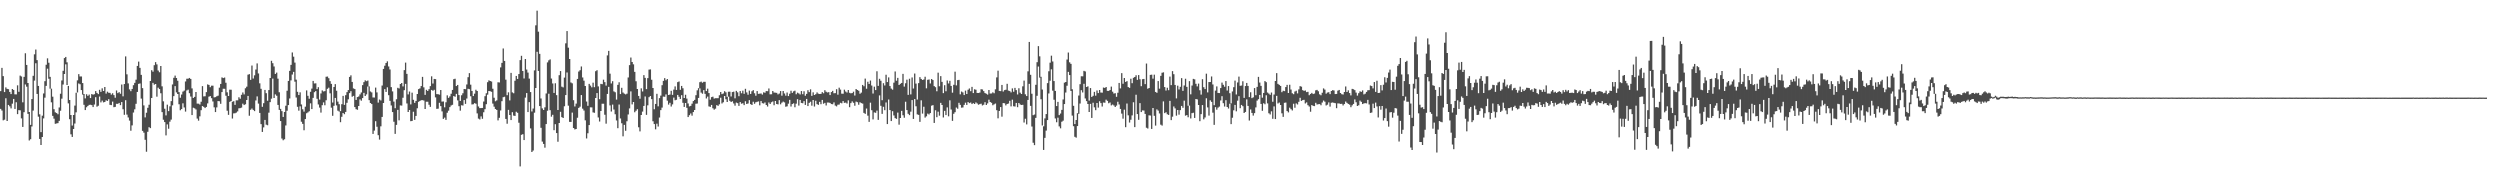 <?xml version="1.0" encoding="UTF-8"?>
<svg xmlns="http://www.w3.org/2000/svg" width="1920" height="150">
  <path d="M0 69.965h1v13.621H0zM1 52.114h1v32.755H1zM2 58.452h1v33.985H2zM3 70.728h1v21.174H3zM4 67.108h1v8.380H4zM5 68.235h1v24.682H5zM6 68.521h1v12.080H6zM7 70.625h1v11.027H7zM8 72.247h1v10.979H8zM9 68.372h1v11.267H9zM10 69.050h1v6.953H10zM11 72.434h1v11.224H11zM12 72.514h1v6.035H12zM13 65.512h1v22.128H13zM14 70.478h1v14.115H14zM15 58.076h1v26.672H15zM16 58.731h1v32.190H16zM17 78.576h1v18.885H17zM18 59.059h1v27.087H18zM19 40.888h1v23.967H19zM20 49.872h1v16.702H20zM21 63.744h1v23.691H21zM22 86.020h1v21.836H22zM23 95.914h1v11.017H23zM24 76.061h1v21.064H24zM25 58.225h1v26.710H25zM26 41.737h1v20.143H26zM27 38.068h1v10.500H27zM28 46.184h1v25.952H28zM29 65.986h1v23.594H29zM30 87.819h1v18.901H30zM31 101.494h1v9.843H31zM32 88.813h1v16.421H32zM33 71.801h1v19.123H33zM34 62.349h1v12.637H34zM35 49.691h1v16.261H35zM36 44.793h1v7.958H36zM37 48.157h1v12.297H37zM38 59.038h1v9.080H38zM39 68.102h1v10.473H39zM40 74.243h1v14.720H40zM41 83.877h1v7.272H41zM42 86.282h1v8.812H42zM43 86.844h1v7.974H43zM44 87.779h1v6.802H44zM45 82.513h1v10.299H45zM46 71.990h1v13.053H46zM47 61.790h1v13.994H47zM48 54.374h1v10.546H48zM49 44.590h1v12.221H49zM50 43.713h1v5.677H50zM51 47.855h1v17.440H51zM52 66.003h1v13.412H52zM53 76.800h1v14.766H53zM54 88.344h1v14.805H54zM55 96.407h1v8.756H55zM56 88.320h1v10.747H56zM57 81.091h1v13.764H57zM58 71.199h1v15.089H58zM59 61.717h1v9.274H59zM60 56.926h1v7.166H60zM61 58.703h1v6.016H61zM62 58.746h1v10.438H62zM63 63.772h1v8.883H63zM64 72.175h1v8.329H64zM65 75.584h1v8.922H65zM66 72.404h1v9.994H66zM67 73.635h1v7.712H67zM68 72.678h1v7.853H68zM69 75.299h1v5.122H69zM70 72.268h1v8.466H70zM71 72.727h1v9.494H71zM72 72.347h1v7.908H72zM73 69.950h1v4.678H73zM74 71.379h1v10.566H74zM75 72.276h1v8.930H75zM76 68.952h1v5.172H76zM77 70.555h1v8.072H77zM78 67.833h1v9.409H78zM79 69.902h1v8.746H79zM80 66.817h1v11.501H80zM81 71.888h1v5.186H81zM82 70.391h1v7.126H82zM83 71.238h1v4.939H83zM84 71.325h1v9.238H84zM85 72.667h1v8.093H85zM86 71.635h1v6.387H86zM87 73.038h1v9.281H87zM88 75.040h1v7.037H88zM89 69.476h1v10.259H89zM90 71.530h1v8.242H90zM91 70.756h1v8.313H91zM92 71.971h1v8.767H92zM93 64.944h1v13.449H93zM94 73.987h1v9.934H94zM95 64.560h1v23.615H95zM96 43.294h1v33.639H96zM97 57.101h1v30.937H97zM98 64.054h1v26.150H98zM99 68.679h1v23.953H99zM100 70.054h1v30.331H100zM101 68.305h1v27.980H101zM102 65.457h1v20.985H102zM103 63.647h1v20.311H103zM104 61.165h1v18.577H104zM105 50.641h1v19.963H105zM106 47.323h1v17.071H106zM107 52.107h1v11.975H107zM108 57.506h1v18.241H108zM109 67.669h1v32.846H109zM110 80.958h1v20.908H110zM111 90.146h1v17.237H111zM112 86.565h1v29.942H112zM113 82.807h1v18.427H113zM114 80.454h1v17.225H114zM115 62.194h1v36.199H115zM116 53.923h1v21.347H116zM117 55.057h1v8.601H117zM118 50.093h1v14.937H118zM119 47.700h1v16.812H119zM120 49.476h1v24.750H120zM121 54.185h1v13.162H121zM122 55.475h1v12.946H122zM123 50.702h1v20.918H123zM124 66.326h1v19.788H124zM125 77.826h1v14.148H125zM126 83.530h1v10.237H126zM127 88.617h1v15.361H127zM128 80.403h1v15.145H128zM129 85.330h1v13.527H129zM130 81.656h1v11.761H130zM131 77.665h1v14.212H131zM132 64.880h1v15.995H132zM133 59.774h1v14.031H133zM134 58.063h1v8.102H134zM135 59.887h1v11.065H135zM136 61.988h1v10.214H136zM137 70.739h1v9.331H137zM138 75.035h1v9.657H138zM139 72.620h1v11.127H139zM140 70.333h1v9.035H140zM141 69.597h1v12.912H141zM142 62.569h1v23.156H142zM143 60.446h1v9.043H143zM144 60.401h1v8.479H144zM145 59.837h1v11.764H145zM146 60.636h1v13.497H146zM147 67.890h1v20.495H147zM148 75.198h1v7.534H148zM149 74.406h1v8.771H149zM150 70.646h1v13.401H150zM151 79.563h1v11.516H151zM152 79.616h1v13.055H152zM153 80.295h1v9.034H153zM154 78.113h1v6.526H154zM155 66.148h1v15.332H155zM156 74.055h1v8.033H156zM157 73.950h1v9.032H157zM158 70.755h1v11.391H158zM159 64.836h1v14.570H159zM160 65.216h1v9.008H160zM161 66.955h1v6.831H161zM162 65.768h1v9.659H162zM163 65.818h1v12.116H163zM164 74.812h1v7.601H164zM165 74.613h1v11.448H165zM166 73.914h1v8.561H166zM167 73.448h1v4.182H167zM168 67.336h1v10.439H168zM169 64.484h1v15.253H169zM170 59.422h1v11.283H170zM171 59.938h1v8.202H171zM172 59.519h1v8.671H172zM173 63.553h1v9.968H173zM174 70.898h1v14.140H174zM175 73.708h1v14.526H175zM176 68.847h1v9.401H176zM177 68.915h1v8.678H177zM178 78.155h1v12.904H178zM179 77.741h1v9.365H179zM180 80.538h1v6.434H180zM181 77.050h1v9.443H181zM182 77.049h1v8.490H182zM183 74.696h1v8.504H183zM184 75.814h1v7.222H184zM185 72.820h1v9.793H185zM186 71.006h1v8.600H186zM187 72.521h1v8.185H187zM188 67.774h1v12.305H188zM189 66.542h1v10.274H189zM190 57.362h1v16.320H190zM191 56.945h1v31.917H191zM192 61.322h1v23.004H192zM193 50.341h1v33.026H193zM194 60.306h1v24.134H194zM195 57.878h1v27.490H195zM196 53.396h1v23.761H196zM197 48.679h1v25.373H197zM198 56.444h1v23.101H198zM199 64.022h1v22.731H199zM200 68.201h1v27.146H200zM201 82.016h1v19.308H201zM202 79.233h1v18.586H202zM203 69.052h1v23.041H203zM204 71.593h1v24.160H204zM205 77.384h1v18.825H205zM206 69.184h1v17.343H206zM207 59.908h1v18.513H207zM208 46.687h1v29.088H208zM209 48.561h1v11.785H209zM210 51.034h1v24.248H210zM211 56.778h1v15.742H211zM212 55.781h1v17.723H212zM213 60.427h1v20.158H213zM214 70.841h1v13.515H214zM215 83.632h1v9.364H215zM216 85.367h1v21.029H216zM217 89.795h1v17.925H217zM218 86.012h1v20.944H218zM219 81.229h1v15.150H219zM220 69.662h1v15.372H220zM221 62.137h1v18.565H221zM222 54.446h1v21.197H222zM223 49.823h1v11.944H223zM224 40.286h1v16.972H224zM225 43.530h1v11.643H225zM226 48.103h1v14.595H226zM227 61.197h1v13.711H227zM228 70.493h1v11.543H228zM229 73.013h1v11.966H229zM230 70.930h1v10.744H230zM231 80.225h1v13.276H231zM232 83.918h1v11.233H232zM233 85.731h1v14.305H233zM234 81.905h1v9.527H234zM235 69.410h1v17.578H235zM236 73.558h1v12.751H236zM237 75.829h1v9.599H237zM238 70.480h1v8.905H238zM239 68.070h1v15.695H239zM240 62.144h1v13.006H240zM241 64.104h1v6.694H241zM242 63.993h1v5.961H242zM243 68.465h1v7.431H243zM244 66.990h1v13.262H244zM245 76.474h1v6.150H245zM246 71.763h1v14.738H246zM247 69.437h1v11.361H247zM248 70.228h1v8.394H248zM249 70.001h1v10.839H249zM250 58.944h1v18.075H250zM251 58.774h1v9.416H251zM252 60.082h1v7.266H252zM253 62.333h1v9.353H253zM254 64.408h1v18.284H254zM255 78.753h1v10.203H255zM256 66.824h1v14.437H256zM257 64.591h1v10.607H257zM258 69.690h1v11.246H258zM259 78.040h1v6.975H259zM260 80.036h1v5.614H260zM261 85.344h1v8.484H261zM262 80.016h1v9.704H262zM263 73.624h1v13.157H263zM264 80.545h1v7.147H264zM265 73.123h1v12.821H265zM266 70.756h1v8.174H266zM267 69.156h1v7.156H267zM268 59.068h1v12.443H268zM269 57.860h1v12.190H269zM270 62.944h1v11.336H270zM271 67.875h1v5.758H271zM272 68.389h1v13.833H272zM273 76.769h1v7.107H273zM274 74.527h1v9.805H274zM275 74.095h1v7.334H275zM276 72.488h1v3.853H276zM277 71.036h1v6.295H277zM278 65.388h1v9.950H278zM279 63.074h1v8.239H279zM280 61.695h1v12.030H280zM281 62.363h1v10.126H281zM282 61.827h1v4.606H282zM283 66.364h1v10.529H283zM284 70.259h1v8.847H284zM285 70.950h1v8.954H285zM286 74.851h1v27.995H286zM287 74.903h1v25.408H287zM288 67.292h1v25.811H288zM289 70.985h1v26.369H289zM290 78.775h1v25.049H290zM291 76.462h1v30.746H291zM292 77.144h1v19.894H292zM293 65.692h1v24.110H293zM294 52.954h1v26.152H294zM295 50.509h1v17.957H295zM296 48.383h1v22.228H296zM297 47.112h1v19.982H297zM298 51.053h1v22.041H298zM299 53.341h1v24.119H299zM300 66.894h1v14.087H300zM301 70.181h1v15.871H301zM302 78.027h1v15.459H302zM303 83.112h1v19.687H303zM304 76.257h1v19.661H304zM305 67.410h1v16.957H305zM306 67.963h1v24.477H306zM307 64.517h1v16.414H307zM308 63.764h1v17.338H308zM309 66.353h1v8.714H309zM310 53.883h1v15.389H310zM311 48.094h1v16.321H311zM312 56.707h1v22.768H312zM313 72.485h1v13.520H313zM314 70.278h1v14.213H314zM315 80.195h1v12.908H315zM316 71.162h1v21.696H316zM317 76.672h1v9.141H317zM318 79.026h1v13.030H318zM319 77.513h1v11.499H319zM320 72.213h1v10.922H320zM321 68.434h1v9.729H321zM322 67.886h1v9.607H322zM323 66.112h1v10.857H323zM324 59.024h1v17.856H324zM325 67.082h1v10.140H325zM326 72.879h1v10.834H326zM327 68.980h1v9.164H327zM328 69.902h1v8.239H328zM329 68.508h1v11.943H329zM330 66.164h1v15.924H330zM331 58.648h1v10.410H331zM332 64.138h1v5.610H332zM333 60.634h1v8.318H333zM334 60.792h1v14.018H334zM335 72.303h1v11.314H335zM336 72.322h1v11.151H336zM337 72.693h1v6.279H337zM338 69.112h1v12.422H338zM339 78.014h1v7.538H339zM340 77.931h1v13.352H340zM341 82.427h1v7.877H341zM342 78.564h1v13.511H342zM343 73.225h1v13.341H343zM344 75.139h1v9.856H344zM345 74.009h1v8.285H345zM346 71.990h1v8.982H346zM347 69.076h1v11.434H347zM348 60.803h1v12.971H348zM349 60.450h1v13.864H349zM350 66.112h1v5.966H350zM351 65.229h1v11.867H351zM352 73.000h1v8.562H352zM353 77.510h1v7.472H353zM354 73.144h1v7.683H354zM355 71.649h1v9.424H355zM356 68.341h1v8.508H356zM357 68.501h1v11.285H357zM358 64.880h1v10.803H358zM359 59.268h1v8.955H359zM360 56.149h1v12.370H360zM361 65.040h1v8.876H361zM362 69.862h1v10.373H362zM363 73.780h1v6.284H363zM364 71.943h1v7.249H364zM365 68.911h1v10.768H365zM366 69.909h1v17.202H366zM367 81.749h1v9.358H367zM368 83.061h1v8.671H368zM369 83.004h1v6.370H369zM370 82.887h1v8.368H370zM371 77.976h1v8.230H371zM372 73.872h1v10.004H372zM373 71.610h1v8.403H373zM374 63.117h1v9.586H374zM375 61.674h1v8.234H375zM376 62.217h1v7.872H376zM377 62.625h1v7.869H377zM378 68.126h1v11.448H378zM379 75.078h1v6.847H379zM380 77.796h1v5.910H380zM381 77.110h1v7.321H381zM382 63.194h1v29.290H382zM383 63.308h1v27.152H383zM384 51.758h1v33.071H384zM385 48.299h1v29.423H385zM386 37.216h1v37.416H386zM387 46.793h1v27.492H387zM388 61.193h1v30.124H388zM389 73.116h1v21.894H389zM390 70.896h1v13.483H390zM391 77.113h1v11.219H391zM392 55.954h1v36.280H392zM393 70.981h1v15.178H393zM394 71.636h1v17.130H394zM395 61.992h1v27.053H395zM396 58.330h1v27.495H396zM397 60.646h1v25.974H397zM398 56.865h1v37.397H398zM399 46.186h1v81.594H399zM400 42.857h1v60.685H400zM401 54.549h1v48.511H401zM402 60.252h1v47.334H402zM403 45.317h1v29.634H403zM404 53.400h1v18.062H404zM405 55.767h1v30.298H405zM406 60.384h1v18.063H406zM407 70.695h1v27.909H407zM408 85.623h1v31.108H408zM409 83.343h1v32.250H409zM410 54.053h1v32.499H410zM411 19.468h1v48.126H411zM412 8.168h1v31.630H412zM413 24.334h1v30.132H413zM414 41.386h1v40.063H414zM415 75.597h1v22.568H415zM416 83.252h1v25.501H416zM417 84.504h1v26.032H417zM418 82.453h1v30.952H418zM419 71.797h1v23.469H419zM420 47.939h1v37.080H420zM421 46.325h1v25.652H421zM422 45.643h1v38.995H422zM423 60.338h1v29.257H423zM424 64.126h1v24.044H424zM425 71.382h1v28.609H425zM426 63.924h1v31.483H426zM427 73.062h1v29.131H427zM428 84.489h1v24.388H428zM429 57.748h1v36.698H429zM430 54.581h1v31.260H430zM431 66.572h1v23.372H431zM432 67.127h1v23.484H432zM433 59.574h1v22.018H433zM434 33.302h1v39.733H434zM435 23.848h1v31.781H435zM436 36.619h1v44.513H436zM437 45.312h1v48.257H437zM438 63.347h1v30.317H438zM439 64.005h1v22.474H439zM440 76.963h1v21.363H440zM441 81.747h1v17.699H441zM442 79.554h1v19.539H442zM443 60.611h1v29.830H443zM444 54.922h1v27.964H444zM445 53.926h1v28.002H445zM446 51.025h1v22.010H446zM447 59.516h1v23.915H447zM448 61.939h1v22.940H448zM449 66.030h1v26.393H449zM450 78.004h1v28.354H450zM451 81.238h1v21.128H451zM452 64.390h1v31.658H452zM453 65.736h1v16.695H453zM454 67.056h1v15.426H454zM455 63.491h1v22.836H455zM456 66.974h1v19.664H456zM457 54.692h1v20.592H457zM458 53.892h1v17.576H458zM459 66.341h1v23.863H459zM460 76.185h1v17.132H460zM461 64.410h1v20.816H461zM462 64.640h1v15.044H462zM463 61.198h1v18.481H463zM464 63.079h1v25.050H464zM465 65.761h1v29.194H465zM466 42.565h1v29.559H466zM467 39.083h1v27.648H467zM468 56.593h1v24.350H468zM469 64.121h1v21.523H469zM470 62.371h1v17.949H470zM471 70.199h1v13.946H471zM472 70.876h1v16.880H472zM473 76.514h1v16.027H473zM474 65.174h1v33.260H474zM475 63.194h1v17.106H475zM476 72.258h1v18.734H476zM477 67.426h1v27.266H477zM478 71.075h1v33.649H478zM479 71.914h1v23.974H479zM480 72.480h1v27.998H480zM481 71.943h1v21.210H481zM482 59.484h1v28.400H482zM483 50.024h1v33.224H483zM484 44.163h1v26.021H484zM485 47.595h1v32.573H485zM486 49.387h1v28.957H486zM487 55.205h1v31.032H487zM488 62.395h1v22.670H488zM489 68.370h1v15.476H489zM490 73.679h1v24.064H490zM491 75.845h1v25.087H491zM492 67.857h1v20.476H492zM493 70.259h1v15.429H493zM494 57.727h1v23.635H494zM495 59.822h1v14.266H495zM496 68.458h1v19.775H496zM497 59.991h1v20.897H497zM498 53.433h1v21.197H498zM499 53.302h1v20.452H499zM500 61.219h1v14.899H500zM501 67.596h1v25.518H501zM502 83.905h1v11.372H502zM503 79.799h1v19.526H503zM504 72.027h1v22.951H504zM505 81.662h1v15.532H505zM506 75.354h1v14.901H506zM507 73.436h1v11.170H507zM508 65.436h1v17.177H508zM509 62.120h1v12.065H509zM510 59.990h1v14.331H510zM511 61.648h1v10.830H511zM512 60.693h1v16.605H512zM513 72.955h1v7.356H513zM514 72.603h1v6.361H514zM515 69.749h1v12.092H515zM516 72.846h1v7.334H516zM517 68.795h1v6.183H517zM518 66.376h1v10.639H518zM519 69.066h1v7.596H519zM520 63.067h1v9.830H520zM521 62.565h1v11.795H521zM522 68.942h1v7.042H522zM523 65.984h1v7.129H523zM524 67.813h1v11.144H524zM525 75.247h1v6.878H525zM526 72.743h1v6.349H526zM527 75.706h1v7.069H527zM528 79.448h1v10.482H528zM529 81.710h1v6.760H529zM530 81.326h1v5.822H530zM531 79.622h1v9.232H531zM532 77.621h1v8.421H532zM533 76.693h1v7.803H533zM534 73.099h1v6.563H534zM535 69.363h1v10.159H535zM536 67.751h1v7.440H536zM537 63.139h1v4.740H537zM538 62.645h1v8.480H538zM539 63.530h1v8.463H539zM540 62.798h1v6.406H540zM541 62.827h1v9.261H541zM542 69.920h1v5.683H542zM543 68.098h1v6.072H543zM544 71.457h1v10.250H544zM545 76.527h1v5.548H545zM546 74.607h1v5.990H546zM547 74.235h1v8.914H547zM548 75.706h1v8.529H548zM549 75.430h1v8.042H549zM550 75.409h1v5.320H550zM551 75.414h1v5.901H551zM552 73.150h1v6.992H552zM553 70.663h1v4.408H553zM554 72.311h1v7.148H554zM555 71.804h1v6.726H555zM556 70.030h1v3.684H556zM557 70.930h1v5.288H557zM558 74.367h1v3.979H558zM559 70.455h1v3.783H559zM560 70.422h1v6.991H560zM561 74.067h1v4.267H561zM562 70.703h1v7.083H562zM563 70.424h1v9.060H563zM564 75.526h1v5.605H564zM565 69.810h1v8.984H565zM566 70.924h1v8.308H566zM567 73.902h1v7.419H567zM568 69.935h1v8.441H568zM569 71.617h1v8.046H569zM570 69.646h1v9.666H570zM571 72.035h1v8.691H571zM572 68.202h1v9.547H572zM573 70.960h1v8.901H573zM574 72.735h1v6.705H574zM575 69.603h1v7.323H575zM576 72.122h1v7.844H576zM577 70.074h1v10.586H577zM578 69.209h1v8.904H578zM579 71.651h1v8.088H579zM580 73.515h1v5.004H580zM581 69.936h1v8.225H581zM582 72.106h1v5.787H582zM583 71.948h1v8.934H583zM584 71.768h1v5.866H584zM585 72.664h1v6.600H585zM586 70.924h1v8.565H586zM587 71.211h1v7.476H587zM588 69.959h1v10.664H588zM589 70.026h1v11.772H589zM590 67.935h1v10.747H590zM591 72.461h1v7.400H591zM592 72.381h1v6.144H592zM593 69.891h1v8.035H593zM594 71.075h1v9.780H594zM595 71.179h1v6.392H595zM596 71.297h1v8.563H596zM597 72.488h1v7.709H597zM598 71.823h1v5.100H598zM599 69.919h1v10.196H599zM600 73.496h1v5.331H600zM601 69.912h1v8.126H601zM602 71.766h1v6.869H602zM603 73.497h1v8.452H603zM604 71.074h1v10.582H604zM605 73.759h1v5.848H605zM606 71.992h1v4.713H606zM607 69.697h1v12.113H607zM608 71.317h1v8.583H608zM609 70.164h1v9.176H609zM610 69.624h1v12.744H610zM611 72.405h1v7.237H611zM612 71.191h1v5.018H612zM613 71.750h1v9.332H613zM614 72.542h1v4.227H614zM615 69.935h1v9.133H615zM616 72.359h1v6.957H616zM617 70.074h1v7.573H617zM618 73.535h1v7.037H618zM619 72.075h1v3.920H619zM620 69.266h1v12.172H620zM621 70.742h1v8.260H621zM622 68.582h1v9.527H622zM623 73.625h1v7.503H623zM624 70.935h1v5.883H624zM625 72.935h1v8.893H625zM626 72.329h1v5.046H626zM627 70.979h1v9.008H627zM628 71.961h1v8.565H628zM629 72.188h1v6.043H629zM630 72.106h1v7.928H630zM631 70.756h1v6.004H631zM632 71.632h1v8.052H632zM633 69.273h1v9.727H633zM634 70.438h1v10.565H634zM635 70.996h1v7.766H635zM636 70.776h1v7.971H636zM637 73.013h1v6.040H637zM638 70.687h1v9.261H638zM639 69.763h1v10.289H639zM640 71.627h1v6.998H640zM641 71.530h1v9.575H641zM642 68.488h1v13.251H642zM643 72.681h1v7.746H643zM644 67.305h1v12.998H644zM645 68.805h1v10.132H645zM646 71.953h1v7.415H646zM647 72.008h1v5.594H647zM648 68.844h1v10.166H648zM649 70.316h1v8.491H649zM650 71.069h1v8.465H650zM651 69.126h1v7.952H651zM652 71.265h1v11.072H652zM653 71.666h1v7.558H653zM654 71.469h1v6.403H654zM655 70.376h1v8.596H655zM656 73.360h1v7.868H656zM657 68.350h1v9.685H657zM658 69.145h1v9.328H658zM659 69.677h1v10.743H659zM660 71.983h1v6.545H660zM661 71.122h1v8.078H661zM662 65.243h1v14.335H662zM663 66.276h1v20.402H663zM664 60.349h1v27.098H664zM665 68.169h1v15.183H665zM666 62.778h1v26.040H666zM667 64.456h1v29.127H667zM668 61.865h1v16.967H668zM669 65.680h1v18.954H669zM670 71.860h1v19.822H670zM671 66.561h1v19.764H671zM672 69.181h1v17.466H672zM673 54.737h1v30.225H673zM674 65.946h1v26.096H674zM675 60.505h1v12.759H675zM676 61.982h1v19.282H676zM677 76.947h1v10.513H677zM678 63.905h1v18.097H678zM679 65.622h1v19.026H679zM680 57.387h1v21.320H680zM681 63.014h1v32.270H681zM682 59.446h1v16.998H682zM683 66.113h1v18.440H683zM684 68.033h1v24.925H684zM685 68.872h1v16.549H685zM686 63.489h1v25.208H686zM687 54.893h1v35.809H687zM688 61.989h1v29.321H688zM689 59.800h1v26.680H689zM690 65.264h1v30.475H690zM691 64.349h1v26.256H691zM692 63.670h1v21.470H692zM693 56.723h1v31.793H693zM694 66.498h1v23.936H694zM695 63.937h1v14.210H695zM696 61.198h1v23.349H696zM697 72.873h1v14.510H697zM698 60.443h1v27.958H698zM699 72.513h1v13.248H699zM700 59.517h1v17.313H700zM701 67.992h1v23.325H701zM702 56.448h1v19.623H702zM703 64.189h1v17.438H703zM704 76.445h1v11.438H704zM705 63.862h1v24.339H705zM706 59.243h1v34.333H706zM707 60.633h1v16.435H707zM708 61.438h1v25.786H708zM709 61.019h1v20.977H709zM710 58.916h1v31.380H710zM711 67.861h1v21.503H711zM712 61.307h1v25.963H712zM713 61.052h1v26.879H713zM714 64.095h1v22.716H714zM715 60.697h1v20.463H715zM716 61.488h1v19.235H716zM717 66.174h1v28.232H717zM718 66.958h1v17.730H718zM719 70.094h1v19.926H719zM720 55.803h1v29.951H720zM721 66.237h1v22.621H721zM722 58.479h1v20.540H722zM723 62.851h1v17.773H723zM724 71.547h1v18.656H724zM725 65.430h1v19.692H725zM726 70.109h1v18.266H726zM727 61.772h1v20.687H727zM728 64.121h1v25.198H728zM729 62.064h1v15.011H729zM730 66.016h1v18.128H730zM731 71.183h1v21.619H731zM732 65.116h1v22.265H732zM733 55.059h1v31.131H733zM734 65.584h1v16.978H734zM735 61.552h1v21.958H735zM736 61.354h1v17.576H736zM737 72.459h1v8.093H737zM738 70.307h1v12.366H738zM739 70.946h1v11.601H739zM740 73.011h1v7.510H740zM741 69.602h1v9.260H741zM742 72.170h1v8.395H742zM743 68.913h1v9.475H743zM744 67.958h1v11.231H744zM745 70.040h1v8.723H745zM746 66.695h1v13.219H746zM747 71.466h1v7.740H747zM748 68.569h1v11.288H748zM749 68.933h1v9.708H749zM750 71.394h1v8.077H750zM751 71.443h1v9.014H751zM752 71.053h1v8.911H752zM753 68.526h1v11.078H753zM754 68.733h1v12.286H754zM755 70.008h1v10.432H755zM756 71.492h1v6.984H756zM757 72.006h1v8.612H757zM758 72.662h1v6.770H758zM759 69.102h1v7.467H759zM760 71.853h1v6.480H760zM761 71.803h1v7.128H761zM762 70.911h1v9.945H762zM763 71.622h1v8.493H763zM764 68.615h1v10.924H764zM765 59.450h1v25.192H765zM766 54.267h1v36.603H766zM767 69.856h1v15.365H767zM768 69.978h1v12.248H768zM769 65.212h1v24.383H769zM770 70.273h1v8.871H770zM771 69.208h1v10.087H771zM772 68.908h1v12.020H772zM773 64.357h1v15.503H773zM774 69.601h1v9.935H774zM775 69.947h1v7.488H775zM776 70.981h1v10.710H776zM777 67.900h1v8.626H777zM778 70.477h1v11.156H778zM779 67.500h1v14.326H779zM780 69.243h1v9.815H780zM781 72.555h1v9.796H781zM782 67.804h1v11.321H782zM783 71.166h1v9.079H783zM784 72.193h1v8.456H784zM785 66.281h1v14.226H785zM786 61.911h1v32.212H786zM787 72.435h1v18.744H787zM788 73.795h1v21.741H788zM789 54.769h1v21.998H789zM790 32.224h1v32.161H790zM791 57.441h1v23.859H791zM792 71.987h1v25.199H792zM793 88.497h1v21.147H793zM794 87.952h1v23.503H794zM795 65.119h1v25.401H795zM796 47.754h1v25.814H796zM797 35.450h1v15.624H797zM798 43.245h1v16.345H798zM799 58.965h1v17.252H799zM800 68.738h1v27.611H800zM801 97.038h1v18.114H801zM802 90.905h1v14.952H802zM803 87.595h1v12.699H803zM804 63.853h1v28.345H804zM805 54.710h1v17.064H805zM806 48.135h1v13.886H806zM807 42.762h1v10.503H807zM808 47.209h1v22.449H808zM809 62.272h1v14.349H809zM810 69.831h1v21.130H810zM811 81.451h1v12.454H811zM812 78.233h1v12.152H812zM813 88.428h1v8.671H813zM814 87.218h1v11.343H814zM815 84.384h1v9.085H815zM816 76.366h1v16.282H816zM817 63.507h1v16.413H817zM818 62.966h1v8.119H818zM819 45.744h1v20.093H819zM820 40.341h1v14.833H820zM821 47.859h1v9.814H821zM822 49.035h1v20.813H822zM823 68.576h1v20.216H823zM824 81.279h1v15.631H824zM825 95.287h1v9.769H825zM826 92.179h1v13.531H826zM827 86.951h1v9.887H827zM828 73.379h1v13.994H828zM829 64.682h1v14.848H829zM830 58.593h1v10.667H830zM831 58.619h1v12.388H831zM832 54.424h1v9.937H832zM833 54.873h1v20.733H833zM834 66.841h1v10.833H834zM835 66.325h1v13.539H835zM836 77.241h1v8.793H836zM837 67.646h1v12.116H837zM838 74.438h1v16.112H838zM839 73.561h1v5.359H839zM840 70.536h1v11.878H840zM841 73.475h1v11.178H841zM842 69.496h1v9.602H842zM843 71.495h1v11.157H843zM844 69.097h1v8.659H844zM845 71.080h1v8.101H845zM846 71.155h1v10.639H846zM847 67.217h1v11.518H847zM848 67.539h1v11.352H848zM849 66.818h1v9.719H849zM850 69.793h1v7.671H850zM851 69.862h1v9.444H851zM852 69.111h1v9.565H852zM853 66.525h1v14.403H853zM854 70.376h1v9.916H854zM855 71.828h1v9.183H855zM856 71.576h1v10.586H856zM857 74.355h1v6.747H857zM858 71.198h1v6.958H858zM859 63.672h1v16.541H859zM860 67.866h1v15.813H860zM861 56.164h1v31.089H861zM862 64.309h1v26.852H862zM863 59.918h1v24.307H863zM864 62.950h1v34.726H864zM865 62.299h1v17.201H865zM866 66.871h1v21.696H866zM867 67.488h1v26.629H867zM868 60.463h1v31.479H868zM869 63.878h1v24.743H869zM870 59.744h1v18.781H870zM871 59.115h1v38.511H871zM872 57.809h1v14.942H872zM873 61.331h1v26.269H873zM874 57.656h1v34.332H874zM875 60.900h1v18.287H875zM876 66.220h1v19.830H876zM877 60.807h1v24.003H877zM878 60.644h1v24.258H878zM879 64.620h1v22.896H879zM880 48.778h1v49.318H880zM881 68.145h1v30.570H881zM882 67.573h1v20.990H882zM883 57.481h1v31.259H883zM884 57.367h1v41.662H884zM885 60.427h1v22.511H885zM886 57.370h1v31.590H886zM887 70.619h1v25.857H887zM888 71.291h1v12.744H888zM889 62.280h1v22.679H889zM890 68.092h1v19.048H890zM891 58.256h1v37.486H891zM892 55.840h1v40.599H892zM893 55.548h1v22.314H893zM894 66.852h1v20.011H894zM895 69.507h1v16.726H895zM896 67.380h1v20.353H896zM897 69.254h1v19.037H897zM898 58.839h1v18.639H898zM899 65.404h1v26.876H899zM900 54.637h1v34.982H900zM901 57.010h1v24.777H901zM902 65.229h1v18.023H902zM903 75.546h1v13.291H903zM904 65.788h1v18.675H904zM905 68.721h1v19.335H905zM906 66.648h1v17.931H906zM907 60.028h1v21.339H907zM908 69.798h1v12.990H908zM909 65.655h1v11.661H909zM910 60.485h1v28.343H910zM911 66.718h1v21.640H911zM912 81.229h1v8.827H912zM913 62.309h1v18.793H913zM914 72.426h1v18.571H914zM915 65.678h1v21.233H915zM916 60.561h1v26.016H916zM917 60.952h1v29.600H917zM918 64.341h1v11.714H918zM919 66.351h1v10.004H919zM920 64.188h1v16.446H920zM921 69.321h1v23.753H921zM922 72.643h1v15.005H922zM923 60.830h1v19.857H923zM924 66.960h1v24.676H924zM925 68.425h1v21.770H925zM926 56.564h1v18.888H926zM927 70.943h1v11.542H927zM928 63.011h1v25.786H928zM929 62.983h1v14.048H929zM930 58.728h1v19.521H930zM931 64.853h1v21.660H931zM932 80.812h1v15.065H932zM933 69.593h1v12.661H933zM934 66.375h1v17.870H934zM935 71.375h1v11.248H935zM936 71.498h1v10.355H936zM937 67.637h1v9.540H937zM938 63.424h1v10.479H938zM939 65.121h1v14.142H939zM940 66.604h1v15.225H940zM941 62.265h1v14.687H941zM942 69.528h1v12.639H942zM943 66.109h1v17.230H943zM944 71.598h1v8.054H944zM945 79.378h1v15.972H945zM946 70.232h1v20.208H946zM947 66.990h1v17.770H947zM948 61.898h1v18.665H948zM949 72.550h1v12.929H949zM950 63.311h1v13.979H950zM951 58.833h1v15.045H951zM952 65.872h1v17.221H952zM953 65.687h1v14.909H953zM954 62.433h1v19.106H954zM955 75.161h1v11.607H955zM956 66.111h1v19.852H956zM957 63.715h1v12.632H957zM958 65.977h1v15.385H958zM959 74.598h1v17.951H959zM960 70.842h1v13.236H960zM961 75.356h1v11.388H961zM962 74.732h1v14.053H962zM963 67.618h1v19.289H963zM964 73.102h1v9.365H964zM965 66.702h1v10.551H965zM966 59.034h1v17.149H966zM967 63.386h1v9.534H967zM968 65.960h1v13.871H968zM969 75.001h1v10.110H969zM970 71.371h1v7.934H970zM971 62.263h1v17.789H971zM972 63.118h1v10.052H972zM973 71.049h1v8.362H973zM974 71.891h1v15.115H974zM975 72.805h1v15.118H975zM976 71.052h1v14.447H976zM977 78.126h1v13.106H977zM978 72.582h1v9.132H978zM979 62.220h1v29.202H979zM980 56.160h1v17.461H980zM981 64.435h1v15.036H981zM982 65.202h1v13.535H982zM983 65.984h1v14.651H983zM984 70.786h1v16.257H984zM985 69.691h1v20.068H985zM986 69.968h1v8.965H986zM987 66.882h1v11.879H987zM988 65.154h1v20.130H988zM989 71.408h1v14.915H989zM990 65.057h1v17.612H990zM991 68.765h1v15.082H991zM992 71.612h1v13.214H992zM993 72.360h1v7.310H993zM994 70.306h1v12.427H994zM995 69.685h1v9.749H995zM996 71.742h1v8.501H996zM997 68.659h1v9.541H997zM998 66.162h1v8.961H998zM999 66.549h1v10.977H999zM1000 69.211h1v7.677H1000zM1001 69.770h1v6.875H1001zM1002 69.492h1v9.988H1002zM1003 70.742h1v7.877H1003zM1004 70.509h1v10.294H1004zM1005 73.098h1v8.739H1005zM1006 72.153h1v13.652H1006zM1007 71.302h1v9.411H1007zM1008 72.249h1v9.039H1008zM1009 71.840h1v9.694H1009zM1010 69.380h1v9.595H1010zM1011 69.005h1v11.283H1011zM1012 70.088h1v9.913H1012zM1013 72.424h1v7.478H1013zM1014 73.152h1v7.712H1014zM1015 71.242h1v7.529H1015zM1016 67.884h1v9.327H1016zM1017 68.818h1v9.241H1017zM1018 71.919h1v9.074H1018zM1019 71.092h1v9.309H1019zM1020 70.830h1v7.823H1020zM1021 72.319h1v9.543H1021zM1022 69.885h1v9.006H1022zM1023 69.208h1v9.476H1023zM1024 69.454h1v9.564H1024zM1025 72.265h1v6.987H1025zM1026 72.123h1v10.965H1026zM1027 69.620h1v9.765H1027zM1028 69.058h1v10.383H1028zM1029 71.417h1v8.403H1029zM1030 72.342h1v7.360H1030zM1031 72.578h1v8.406H1031zM1032 70.681h1v9.229H1032zM1033 66.411h1v11.581H1033zM1034 70.643h1v8.358H1034zM1035 69.388h1v10.424H1035zM1036 71.450h1v8.911H1036zM1037 73.267h1v9.048H1037zM1038 68.240h1v12.671H1038zM1039 68.545h1v11.299H1039zM1040 69.234h1v7.172H1040zM1041 71.120h1v7.400H1041zM1042 73.401h1v7.988H1042zM1043 71.588h1v9.281H1043zM1044 70.158h1v7.127H1044zM1045 70.579h1v7.630H1045zM1046 69.424h1v10.510H1046zM1047 72.480h1v6.923H1047zM1048 71.931h1v7.286H1048zM1049 70.613h1v8.774H1049zM1050 69.331h1v7.382H1050zM1051 69.217h1v11.029H1051zM1052 65.711h1v21.031H1052zM1053 66.110h1v20.302H1053zM1054 67.908h1v11.707H1054zM1055 63.039h1v19.973H1055zM1056 70.566h1v8.207H1056zM1057 62.009h1v19.747H1057zM1058 71.445h1v18.770H1058zM1059 71.257h1v10.268H1059zM1060 65.377h1v18.834H1060zM1061 69.425h1v11.969H1061zM1062 65.058h1v27.511H1062zM1063 59.317h1v31.357H1063zM1064 63.326h1v20.044H1064zM1065 59.823h1v33.190H1065zM1066 55.687h1v41.585H1066zM1067 53.448h1v32.851H1067zM1068 69.157h1v16.891H1068zM1069 62.834h1v27.528H1069zM1070 62.992h1v23.591H1070zM1071 68.893h1v14.082H1071zM1072 58.871h1v24.448H1072zM1073 50.552h1v38.224H1073zM1074 49.224h1v59.485H1074zM1075 44.554h1v48.277H1075zM1076 57.165h1v45.644H1076zM1077 73.766h1v25.878H1077zM1078 62.269h1v14.968H1078zM1079 47.545h1v26.635H1079zM1080 46.689h1v31.435H1080zM1081 57.022h1v21.133H1081zM1082 64.610h1v23.667H1082zM1083 79.487h1v33.835H1083zM1084 90.461h1v24.716H1084zM1085 64.322h1v32.594H1085zM1086 32.400h1v35.577H1086zM1087 28.045h1v32.741H1087zM1088 41.765h1v30.374H1088zM1089 59.334h1v27.723H1089zM1090 80.418h1v28.654H1090zM1091 82.626h1v26.493H1091zM1092 82.338h1v29.030H1092zM1093 83.788h1v21.864H1093zM1094 56.789h1v42.823H1094zM1095 41.174h1v45.469H1095zM1096 29.477h1v29.699H1096zM1097 34.125h1v28.321H1097zM1098 46.289h1v39.835H1098zM1099 56.306h1v31.118H1099zM1100 65.486h1v33.343H1100zM1101 65.933h1v28.208H1101zM1102 69.009h1v33.914H1102zM1103 89.433h1v27.719H1103zM1104 73.755h1v25.784H1104zM1105 66.983h1v25.993H1105zM1106 73.480h1v20.078H1106zM1107 56.043h1v37.859H1107zM1108 56.777h1v25.775H1108zM1109 32.832h1v28.537H1109zM1110 24.768h1v29.015H1110zM1111 40.701h1v39.185H1111zM1112 52.783h1v33.239H1112zM1113 68.619h1v23.899H1113zM1114 79.949h1v21.955H1114zM1115 86.399h1v24.580H1115zM1116 82.868h1v31.721H1116zM1117 77.494h1v28.455H1117zM1118 68.363h1v19.778H1118zM1119 54.013h1v23.019H1119zM1120 48.078h1v35.586H1120zM1121 53.557h1v24.603H1121zM1122 47.548h1v26.556H1122zM1123 55.279h1v19.886H1123zM1124 53.634h1v26.973H1124zM1125 66.301h1v24.880H1125zM1126 73.690h1v27.157H1126zM1127 60.212h1v33.147H1127zM1128 58.493h1v24.983H1128zM1129 63.750h1v18.392H1129zM1130 69.202h1v24.620H1130zM1131 67.019h1v25.333H1131zM1132 63.547h1v17.569H1132zM1133 61.026h1v22.958H1133zM1134 63.518h1v24.786H1134zM1135 71.554h1v16.545H1135zM1136 60.392h1v24.948H1136zM1137 58.415h1v24.439H1137zM1138 62.104h1v21.302H1138zM1139 71.433h1v18.939H1139zM1140 64.258h1v22.711H1140zM1141 58.628h1v22.878H1141zM1142 58.583h1v17.229H1142zM1143 69.393h1v16.792H1143zM1144 68.980h1v22.591H1144zM1145 68.045h1v18.723H1145zM1146 65.114h1v14.356H1146zM1147 65.372h1v20.321H1147zM1148 70.565h1v19.752H1148zM1149 65.495h1v20.673H1149zM1150 63.379h1v16.558H1150zM1151 62.756h1v18.411H1151zM1152 69.672h1v16.276H1152zM1153 68.583h1v16.429H1153zM1154 63.502h1v15.341H1154zM1155 60.903h1v22.117H1155zM1156 66.424h1v18.392H1156zM1157 65.056h1v22.653H1157zM1158 67.811h1v15.225H1158zM1159 65.574h1v17.405H1159zM1160 64.629h1v17.653H1160zM1161 69.315h1v15.645H1161zM1162 67.816h1v14.309H1162zM1163 67.407h1v13.798H1163zM1164 69.093h1v13.919H1164zM1165 71.151h1v12.854H1165zM1166 69.452h1v13.982H1166zM1167 66.586h1v14.553H1167zM1168 70.648h1v10.689H1168zM1169 68.621h1v10.481H1169zM1170 69.869h1v12.037H1170zM1171 68.856h1v14.476H1171zM1172 67.355h1v14.389H1172zM1173 67.462h1v11.229H1173zM1174 67.668h1v13.532H1174zM1175 69.263h1v14.447H1175zM1176 68.568h1v11.973H1176zM1177 70.538h1v10.337H1177zM1178 67.864h1v12.868H1178zM1179 68.235h1v10.995H1179zM1180 71.487h1v8.091H1180zM1181 72.350h1v9.654H1181zM1182 68.764h1v9.576H1182zM1183 69.184h1v11.469H1183zM1184 70.579h1v11.558H1184zM1185 68.706h1v11.280H1185zM1186 70.532h1v11.696H1186zM1187 65.605h1v12.628H1187zM1188 71.811h1v7.341H1188zM1189 71.793h1v9.493H1189zM1190 71.932h1v8.359H1190zM1191 70.180h1v7.381H1191zM1192 69.132h1v9.991H1192zM1193 71.036h1v10.671H1193zM1194 70.454h1v8.454H1194zM1195 71.437h1v9.041H1195zM1196 70.677h1v9.225H1196zM1197 69.968h1v9.413H1197zM1198 70.587h1v8.266H1198zM1199 71.908h1v7.800H1199zM1200 69.295h1v7.892H1200zM1201 70.778h1v8.989H1201zM1202 68.964h1v11.870H1202zM1203 70.259h1v9.462H1203zM1204 69.234h1v11.176H1204zM1205 71.441h1v7.906H1205zM1206 71.274h1v7.272H1206zM1207 71.146h1v7.813H1207zM1208 71.490h1v7.052H1208zM1209 68.725h1v8.038H1209zM1210 69.175h1v9.994H1210zM1211 71.488h1v9.599H1211zM1212 70.284h1v9.478H1212zM1213 69.284h1v12.092H1213zM1214 71.908h1v7.367H1214zM1215 69.978h1v7.343H1215zM1216 72.320h1v5.391H1216zM1217 72.245h1v7.544H1217zM1218 70.386h1v5.533H1218zM1219 69.766h1v8.629H1219zM1220 70.002h1v10.702H1220zM1221 68.324h1v12.497H1221zM1222 70.987h1v8.641H1222zM1223 70.451h1v7.977H1223zM1224 70.510h1v6.799H1224zM1225 72.682h1v6.650H1225zM1226 70.614h1v10.379H1226zM1227 70.201h1v8.144H1227zM1228 69.950h1v9.087H1228zM1229 70.269h1v8.926H1229zM1230 70.608h1v7.049H1230zM1231 71.679h1v8.336H1231zM1232 71.252h1v7.995H1232zM1233 69.645h1v9.554H1233zM1234 72.343h1v8.312H1234zM1235 71.489h1v9.634H1235zM1236 69.617h1v9.825H1236zM1237 69.884h1v10.806H1237zM1238 63.030h1v21.287H1238zM1239 66.439h1v19.997H1239zM1240 62.960h1v19.758H1240zM1241 71.309h1v10.749H1241zM1242 68.012h1v9.310H1242zM1243 53.691h1v51.764H1243zM1244 63.202h1v27.859H1244zM1245 63.822h1v33.408H1245zM1246 58.189h1v33.072H1246zM1247 57.577h1v39.912H1247zM1248 62.128h1v29.121H1248zM1249 63.947h1v17.333H1249zM1250 65.662h1v27.108H1250zM1251 69.012h1v14.936H1251zM1252 64.350h1v19.461H1252zM1253 57.651h1v29.982H1253zM1254 49.563h1v50.670H1254zM1255 59.222h1v55.776H1255zM1256 43.540h1v37.615H1256zM1257 69.478h1v37.379H1257zM1258 58.066h1v39.565H1258zM1259 53.282h1v21.247H1259zM1260 52.189h1v22.018H1260zM1261 59.996h1v14.117H1261zM1262 55.793h1v24.141H1262zM1263 67.547h1v34.615H1263zM1264 97.474h1v17.636H1264zM1265 84.649h1v20.580H1265zM1266 46.546h1v44.773H1266zM1267 31.454h1v23.031H1267zM1268 31.407h1v35.093H1268zM1269 53.676h1v21.425H1269zM1270 67.825h1v30.599H1270zM1271 82.355h1v28.866H1271zM1272 82.152h1v30.099H1272zM1273 82.622h1v31.520H1273zM1274 78.171h1v22.594H1274zM1275 53.922h1v37.493H1275zM1276 34.337h1v36.721H1276zM1277 28.323h1v28.366H1277zM1278 35.005h1v51.261H1278zM1279 56.980h1v28.093H1279zM1280 63.753h1v17.927H1280zM1281 66.541h1v25.912H1281zM1282 66.599h1v33.039H1282zM1283 82.814h1v28.066H1283zM1284 86.838h1v29.452H1284zM1285 69.232h1v29.604H1285zM1286 70.378h1v18.110H1286zM1287 70.764h1v26.168H1287zM1288 64.009h1v29.094H1288zM1289 41.653h1v28.554H1289zM1290 31.724h1v31.553H1290zM1291 33.729h1v28.633H1291zM1292 48.682h1v32.052H1292zM1293 55.737h1v30.984H1293zM1294 66.956h1v23.271H1294zM1295 80.787h1v22.567H1295zM1296 89.534h1v24.584H1296zM1297 91.959h1v20.856H1297zM1298 75.166h1v30.465H1298zM1299 53.125h1v28.651H1299zM1300 51.083h1v23.817H1300zM1301 49.121h1v32.838H1301zM1302 56.043h1v25.324H1302zM1303 50.770h1v24.329H1303zM1304 51.599h1v25.221H1304zM1305 54.009h1v33.144H1305zM1306 68.892h1v27.039H1306zM1307 69.249h1v26.014H1307zM1308 63.883h1v21.961H1308zM1309 59.338h1v22.963H1309zM1310 61.824h1v31.293H1310zM1311 71.421h1v18.793H1311zM1312 69.176h1v21.379H1312zM1313 60.687h1v19.233H1313zM1314 60.436h1v30.052H1314zM1315 71.999h1v17.045H1315zM1316 66.962h1v15.920H1316zM1317 59.981h1v21.141H1317zM1318 56.208h1v23.018H1318zM1319 60.925h1v24.094H1319zM1320 68.648h1v22.154H1320zM1321 57.718h1v29.804H1321zM1322 54.538h1v21.519H1322zM1323 60.623h1v26.937H1323zM1324 69.851h1v21.877H1324zM1325 66.586h1v19.758H1325zM1326 63.272h1v19.952H1326zM1327 62.210h1v17.737H1327zM1328 65.667h1v26.401H1328zM1329 64.848h1v26.100H1329zM1330 62.558h1v24.915H1330zM1331 61.115h1v18.531H1331zM1332 66.593h1v24.159H1332zM1333 69.541h1v15.104H1333zM1334 66.647h1v16.280H1334zM1335 63.185h1v19.383H1335zM1336 52.422h1v23.967H1336zM1337 64.587h1v24.683H1337zM1338 62.831h1v30.960H1338zM1339 56.876h1v38.555H1339zM1340 66.585h1v19.779H1340zM1341 68.778h1v17.813H1341zM1342 58.317h1v34.383H1342zM1343 61.616h1v22.124H1343zM1344 64.468h1v28.339H1344zM1345 56.896h1v22.834H1345zM1346 65.394h1v21.621H1346zM1347 64.654h1v15.924H1347zM1348 69.727h1v19.630H1348zM1349 64.319h1v24.763H1349zM1350 68.276h1v24.825H1350zM1351 61.101h1v18.864H1351zM1352 59.676h1v25.787H1352zM1353 59.485h1v26.572H1353zM1354 59.440h1v17.281H1354zM1355 65.887h1v29.005H1355zM1356 57.989h1v33.272H1356zM1357 58.920h1v29.091H1357zM1358 63.604h1v11.658H1358zM1359 67.780h1v25.946H1359zM1360 65.954h1v24.111H1360zM1361 72.366h1v25.611H1361zM1362 65.010h1v22.767H1362zM1363 57.411h1v28.121H1363zM1364 67.079h1v18.221H1364zM1365 52.324h1v29.893H1365zM1366 61.448h1v22.726H1366zM1367 61.696h1v24.762H1367zM1368 57.250h1v24.359H1368zM1369 61.941h1v16.219H1369zM1370 67.057h1v25.473H1370zM1371 67.812h1v21.770H1371zM1372 67.122h1v33.237H1372zM1373 66.666h1v23.399H1373zM1374 65.344h1v20.764H1374zM1375 61.346h1v22.007H1375zM1376 62.781h1v18.677H1376zM1377 60.591h1v24.365H1377zM1378 62.449h1v26.660H1378zM1379 58.616h1v18.993H1379zM1380 65.804h1v17.342H1380zM1381 60.267h1v28.435H1381zM1382 66.537h1v19.192H1382zM1383 68.437h1v17.575H1383zM1384 66.655h1v28.507H1384zM1385 65.049h1v20.178H1385zM1386 64.813h1v19.753H1386zM1387 61.208h1v21.514H1387zM1388 62.490h1v18.936H1388zM1389 61.674h1v26.610H1389zM1390 62.598h1v19.045H1390zM1391 64.789h1v16.841H1391zM1392 56.980h1v23.409H1392zM1393 64.451h1v28.832H1393zM1394 70.031h1v15.755H1394zM1395 73.271h1v21.509H1395zM1396 64.107h1v19.692H1396zM1397 65.585h1v22.728H1397zM1398 56.369h1v25.324H1398zM1399 56.431h1v20.671H1399zM1400 60.905h1v19.937H1400zM1401 61.003h1v18.713H1401zM1402 61.889h1v25.118H1402zM1403 61.332h1v20.142H1403zM1404 64.607h1v18.581H1404zM1405 68.375h1v18.593H1405zM1406 62.373h1v33.708H1406zM1407 64.628h1v18.794H1407zM1408 72.781h1v18.183H1408zM1409 66.167h1v25.004H1409zM1410 70.596h1v21.023H1410zM1411 62.373h1v17.323H1411zM1412 64.424h1v15.610H1412zM1413 57.838h1v26.552H1413zM1414 58.764h1v27.569H1414zM1415 61.745h1v11.449H1415zM1416 62.827h1v24.350H1416zM1417 69.095h1v23.174H1417zM1418 60.924h1v21.243H1418zM1419 67.615h1v20.456H1419zM1420 62.359h1v17.122H1420zM1421 59.906h1v34.394H1421zM1422 59.952h1v16.152H1422zM1423 69.749h1v17.836H1423zM1424 67.246h1v19.139H1424zM1425 67.759h1v22.364H1425zM1426 70.335h1v21.470H1426zM1427 53.631h1v29.007H1427zM1428 54.091h1v38.479H1428zM1429 55.269h1v29.507H1429zM1430 61.933h1v18.911H1430zM1431 66.054h1v22.715H1431zM1432 66.928h1v26.984H1432zM1433 64.014h1v21.531H1433zM1434 65.588h1v20.624H1434zM1435 65.289h1v17.050H1435zM1436 61.512h1v27.267H1436zM1437 59.426h1v17.988H1437zM1438 65.905h1v15.086H1438zM1439 68.653h1v18.855H1439zM1440 63.292h1v27.006H1440zM1441 66.650h1v16.940H1441zM1442 63.033h1v18.621H1442zM1443 64.848h1v21.503H1443zM1444 62.442h1v20.439H1444zM1445 61.307h1v22.008H1445zM1446 67.435h1v20.699H1446zM1447 70.814h1v16.302H1447zM1448 68.652h1v16.171H1448zM1449 58.733h1v25.275H1449zM1450 67.019h1v21.760H1450zM1451 67.327h1v21.546H1451zM1452 58.236h1v13.671H1452zM1453 56.577h1v13.650H1453zM1454 59.495h1v26.457H1454zM1455 74.154h1v20.985H1455zM1456 80.779h1v15.557H1456zM1457 76.139h1v17.443H1457zM1458 68.697h1v14.428H1458zM1459 54.300h1v22.646H1459zM1460 49.287h1v18.025H1460zM1461 56.515h1v14.475H1461zM1462 64.178h1v18.163H1462zM1463 69.088h1v20.392H1463zM1464 85.929h1v6.379H1464zM1465 86.867h1v5.828H1465zM1466 78.748h1v10.807H1466zM1467 69.017h1v11.014H1467zM1468 63.344h1v9.421H1468zM1469 62.503h1v5.521H1469zM1470 59.737h1v6.368H1470zM1471 62.180h1v7.696H1471zM1472 67.835h1v7.603H1472zM1473 74.034h1v7.818H1473zM1474 77.279h1v5.053H1474zM1475 76.723h1v5.626H1475zM1476 79.449h1v6.015H1476zM1477 81.453h1v3.950H1477zM1478 80.842h1v6.050H1478zM1479 74.164h1v8.746H1479zM1480 70.047h1v10.386H1480zM1481 66.343h1v7.792H1481zM1482 61.086h1v8.608H1482zM1483 59.487h1v4.277H1483zM1484 59.412h1v7.565H1484zM1485 63.908h1v8.185H1485zM1486 72.056h1v7.505H1486zM1487 78.129h1v8.327H1487zM1488 83.703h1v5.872H1488zM1489 83.168h1v5.807H1489zM1490 81.054h1v6.648H1490zM1491 75.318h1v7.998H1491zM1492 70.037h1v8.254H1492zM1493 65.433h1v7.494H1493zM1494 64.671h1v5.509H1494zM1495 66.799h1v3.833H1495zM1496 67.247h1v7.459H1496zM1497 69.239h1v6.419H1497zM1498 71.676h1v6.479H1498zM1499 73.719h1v4.821H1499zM1500 72.740h1v6.987H1500zM1501 73.274h1v5.629H1501zM1502 72.592h1v6.955H1502zM1503 72.234h1v6.210H1503zM1504 72.170h1v6.448H1504zM1505 72.576h1v6.425H1505zM1506 73.019h1v5.193H1506zM1507 71.545h1v6.325H1507zM1508 70.996h1v6.511H1508zM1509 71.585h1v6.979H1509zM1510 70.333h1v6.961H1510zM1511 70.170h1v6.363H1511zM1512 72.603h1v5.390H1512zM1513 72.343h1v4.477H1513zM1514 71.410h1v4.611H1514zM1515 71.329h1v4.775H1515zM1516 72.091h1v5.805H1516zM1517 71.256h1v7.224H1517zM1518 71.708h1v7.426H1518zM1519 71.342h1v6.561H1519zM1520 73.035h1v5.023H1520zM1521 73.139h1v6.614H1521zM1522 71.959h1v6.064H1522zM1523 70.852h1v7.994H1523zM1524 70.106h1v7.800H1524zM1525 71.023h1v7.768H1525zM1526 71.773h1v6.091H1526zM1527 71.155h1v6.467H1527zM1528 71.683h1v4.035H1528zM1529 74.215h1v1.084H1529zM1530 74.805h1v1.000H1530zM1531 74.456h1v1.022H1531zM1532 73.528h1v1.435H1532zM1533 74.260h1v2.090H1533zM1534 75.094h1v1.552H1534zM1535 74.725h1v1.534H1535zM1536 74.291h1v1.210H1536zM1537 74.294h1v1.046H1537zM1538 74.290h1v1.172H1538zM1539 74.422h1v1.076H1539zM1540 74.505h1v1.220H1540zM1541 74.402h1v1.393H1541zM1542 74.256h1v1.267H1542zM1543 74.439h1v1.000H1543zM1544 74.276h1v1.078H1544zM1545 74.206h1v1.288H1545zM1546 74.479h1v1.154H1546zM1547 74.345h1v1.194H1547zM1548 74.503h1v1.039H1548zM1549 74.570h1v1.152H1549zM1550 74.777h1v1.000H1550zM1551 74.746h1v1.000H1551zM1552 74.796h1v1.000H1552zM1553 74.701h1v1.000H1553zM1554 74.732h1v1.000H1554zM1555 74.586h1v1.000H1555zM1556 74.706h1v1.000H1556zM1557 74.711h1v1.000H1557zM1558 74.763h1v1.000H1558zM1559 74.480h1v1.000H1559zM1560 74.684h1v1.000H1560zM1561 74.861h1v1.000H1561zM1562 74.838h1v1.000H1562zM1563 74.912h1v1.000H1563zM1564 74.829h1v1.000H1564zM1565 74.818h1v1.000H1565zM1566 74.778h1v1.000H1566zM1567 74.709h1v1.000H1567zM1568 74.768h1v1.000H1568zM1569 74.864h1v1.000H1569zM1570 74.784h1v1.000H1570zM1571 74.924h1v1.000H1571zM1572 74.879h1v1.000H1572zM1573 74.892h1v1.000H1573zM1574 74.844h1v1.000H1574zM1575 74.786h1v1.000H1575zM1576 74.728h1v1.000H1576zM1577 74.722h1v1.000H1577zM1578 74.657h1v1.000H1578zM1579 74.766h1v1.000H1579zM1580 74.867h1v1.000H1580zM1581 74.673h1v1.000H1581zM1582 74.815h1v1.000H1582zM1583 74.837h1v1.000H1583zM1584 74.782h1v1.000H1584zM1585 74.880h1v1.000H1585zM1586 74.884h1v1.000H1586zM1587 74.817h1v1.000H1587zM1588 74.762h1v1.000H1588zM1589 74.624h1v1.000H1589zM1590 74.638h1v1.000H1590zM1591 74.831h1v1.000H1591zM1592 74.735h1v1.000H1592zM1593 74.866h1v1.000H1593zM1594 74.968h1v1.000H1594zM1595 74.744h1v1.000H1595zM1596 74.885h1v1.000H1596zM1597 74.772h1v1.000H1597zM1598 74.827h1v1.000H1598zM1599 74.933h1v1.000H1599zM1600 74.777h1v1.000H1600zM1601 74.813h1v1.000H1601zM1602 74.916h1v1.000H1602zM1603 74.780h1v1.000H1603zM1604 74.885h1v1.000H1604zM1605 74.913h1v1.000H1605zM1606 74.882h1v1.000H1606zM1607 74.907h1v1.000H1607zM1608 74.854h1v1.000H1608zM1609 74.844h1v1.000H1609zM1610 74.861h1v1.000H1610zM1611 74.874h1v1.000H1611zM1612 74.857h1v1.000H1612zM1613 74.914h1v1.000H1613zM1614 74.873h1v1.000H1614zM1615 74.882h1v1.000H1615zM1616 74.975h1v1.000H1616zM1617 74.950h1v1.000H1617zM1618 74.882h1v1.000H1618zM1619 74.919h1v1.000H1619zM1620 74.869h1v1.000H1620zM1621 74.914h1v1.000H1621zM1622 74.918h1v1.000H1622zM1623 74.889h1v1.000H1623zM1624 74.957h1v1.000H1624zM1625 74.929h1v1.000H1625zM1626 74.933h1v1.000H1626zM1627 74.846h1v1.000H1627zM1628 74.871h1v1.000H1628zM1629 74.937h1v1.000H1629zM1630 74.918h1v1.000H1630zM1631 74.916h1v1.000H1631zM1632 74.967h1v1.000H1632zM1633 74.880h1v1.000H1633zM1634 74.986h1v1.000H1634zM1635 74.943h1v1.000H1635zM1636 74.910h1v1.000H1636zM1637 74.850h1v1.000H1637zM1638 74.913h1v1.000H1638zM1639 74.945h1v1.000H1639zM1640 74.865h1v1.000H1640zM1641 74.923h1v1.000H1641zM1642 74.901h1v1.000H1642zM1643 74.929h1v1.000H1643zM1644 74.900h1v1.000H1644zM1645 74.916h1v1.000H1645zM1646 74.920h1v1.000H1646zM1647 74.945h1v1.000H1647zM1648 74.900h1v1.000H1648zM1649 74.947h1v1.000H1649zM1650 74.903h1v1.000H1650zM1651 74.968h1v1.000H1651zM1652 74.961h1v1.000H1652zM1653 74.861h1v1.000H1653zM1654 74.958h1v1.000H1654zM1655 74.896h1v1.000H1655zM1656 74.904h1v1.000H1656zM1657 74.922h1v1.000H1657zM1658 74.916h1v1.000H1658zM1659 74.961h1v1.000H1659zM1660 74.933h1v1.000H1660zM1661 74.891h1v1.000H1661zM1662 74.942h1v1.000H1662zM1663 74.879h1v1.000H1663zM1664 74.943h1v1.000H1664zM1665 74.975h1v1.000H1665zM1666 74.951h1v1.000H1666zM1667 74.902h1v1.000H1667zM1668 74.910h1v1.000H1668zM1669 74.934h1v1.000H1669zM1670 74.935h1v1.000H1670zM1671 74.963h1v1.000H1671zM1672 74.956h1v1.000H1672zM1673 74.916h1v1.000H1673zM1674 74.972h1v1.000H1674zM1675 74.932h1v1.000H1675zM1676 74.963h1v1.000H1676zM1677 74.970h1v1.000H1677zM1678 74.948h1v1.000H1678zM1679 74.966h1v1.000H1679zM1680 74.905h1v1.000H1680zM1681 74.934h1v1.000H1681zM1682 74.958h1v1.000H1682zM1683 74.863h1v1.000H1683zM1684 74.888h1v1.000H1684zM1685 74.922h1v1.000H1685zM1686 74.949h1v1.000H1686zM1687 74.963h1v1.000H1687zM1688 74.950h1v1.000H1688zM1689 74.916h1v1.000H1689zM1690 74.984h1v1.000H1690zM1691 74.887h1v1.000H1691zM1692 74.916h1v1.000H1692zM1693 74.952h1v1.000H1693zM1694 74.939h1v1.000H1694zM1695 74.914h1v1.000H1695zM1696 74.887h1v1.000H1696zM1697 74.945h1v1.000H1697zM1698 74.960h1v1.000H1698zM1699 74.907h1v1.000H1699zM1700 74.932h1v1.000H1700zM1701 74.975h1v1.000H1701zM1702 74.951h1v1.000H1702zM1703 74.929h1v1.000H1703zM1704 74.958h1v1.000H1704zM1705 74.939h1v1.000H1705zM1706 74.947h1v1.000H1706zM1707 74.947h1v1.000H1707zM1708 74.926h1v1.000H1708zM1709 74.933h1v1.000H1709zM1710 74.911h1v1.000H1710zM1711 74.952h1v1.000H1711zM1712 74.970h1v1.000H1712zM1713 74.930h1v1.000H1713zM1714 74.912h1v1.000H1714zM1715 74.984h1v1.000H1715zM1716 74.897h1v1.000H1716zM1717 74.983h1v1.000H1717zM1718 74.985h1v1.000H1718zM1719 74.902h1v1.000H1719zM1720 74.961h1v1.000H1720zM1721 74.937h1v1.000H1721zM1722 74.883h1v1.000H1722zM1723 74.946h1v1.000H1723zM1724 74.951h1v1.000H1724zM1725 74.927h1v1.000H1725zM1726 74.899h1v1.000H1726zM1727 74.905h1v1.000H1727zM1728 74.918h1v1.000H1728zM1729 74.954h1v1.000H1729zM1730 74.959h1v1.000H1730zM1731 74.919h1v1.000H1731zM1732 74.990h1v1.000H1732zM1733 74.935h1v1.000H1733zM1734 74.989h1v1.000H1734zM1735 74.953h1v1.000H1735zM1736 74.924h1v1.000H1736zM1737 74.971h1v1.000H1737zM1738 74.946h1v1.000H1738zM1739 74.908h1v1.000H1739zM1740 74.983h1v1.000H1740zM1741 74.929h1v1.000H1741zM1742 74.964h1v1.000H1742zM1743 74.918h1v1.000H1743zM1744 74.930h1v1.000H1744zM1745 74.983h1v1.000H1745zM1746 74.934h1v1.000H1746zM1747 74.959h1v1.000H1747zM1748 74.953h1v1.000H1748zM1749 74.946h1v1.000H1749zM1750 74.954h1v1.000H1750zM1751 74.942h1v1.000H1751zM1752 74.962h1v1.000H1752zM1753 74.925h1v1.000H1753zM1754 74.981h1v1.000H1754zM1755 74.967h1v1.000H1755zM1756 74.941h1v1.000H1756zM1757 74.949h1v1.000H1757zM1758 74.924h1v1.000H1758zM1759 74.966h1v1.000H1759zM1760 74.959h1v1.000H1760zM1761 74.953h1v1.000H1761zM1762 74.973h1v1.000H1762zM1763 74.931h1v1.000H1763zM1764 74.972h1v1.000H1764zM1765 74.958h1v1.000H1765zM1766 74.935h1v1.000H1766zM1767 74.970h1v1.000H1767zM1768 74.958h1v1.000H1768zM1769 74.960h1v1.000H1769zM1770 74.928h1v1.000H1770zM1771 74.980h1v1.000H1771zM1772 74.948h1v1.000H1772zM1773 74.952h1v1.000H1773zM1774 74.980h1v1.000H1774zM1775 74.941h1v1.000H1775zM1776 74.971h1v1.000H1776zM1777 74.940h1v1.000H1777zM1778 74.962h1v1.000H1778zM1779 74.970h1v1.000H1779zM1780 74.974h1v1.000H1780zM1781 74.947h1v1.000H1781zM1782 74.988h1v1.000H1782zM1783 74.935h1v1.000H1783zM1784 74.968h1v1.000H1784zM1785 74.968h1v1.000H1785zM1786 74.975h1v1.000H1786zM1787 74.970h1v1.000H1787zM1788 74.930h1v1.000H1788zM1789 74.934h1v1.000H1789zM1790 74.970h1v1.000H1790zM1791 74.956h1v1.000H1791zM1792 74.975h1v1.000H1792zM1793 74.965h1v1.000H1793zM1794 74.963h1v1.000H1794zM1795 74.988h1v1.000H1795zM1796 74.974h1v1.000H1796zM1797 74.939h1v1.000H1797zM1798 74.968h1v1.000H1798zM1799 74.959h1v1.000H1799zM1800 74.951h1v1.000H1800zM1801 75.009h1v1.000H1801zM1802 74.952h1v1.000H1802zM1803 74.967h1v1.000H1803zM1804 74.991h1v1.000H1804zM1805 74.947h1v1.000H1805zM1806 74.943h1v1.000H1806zM1807 74.972h1v1.000H1807zM1808 74.952h1v1.000H1808zM1809 74.973h1v1.000H1809zM1810 74.974h1v1.000H1810zM1811 74.930h1v1.000H1811zM1812 74.971h1v1.000H1812zM1813 74.994h1v1.000H1813zM1814 74.946h1v1.000H1814zM1815 74.941h1v1.000H1815zM1816 74.991h1v1.000H1816zM1817 74.937h1v1.000H1817zM1818 74.960h1v1.000H1818zM1819 74.976h1v1.000H1819zM1820 74.961h1v1.000H1820zM1821 74.938h1v1.000H1821zM1822 74.963h1v1.000H1822zM1823 74.950h1v1.000H1823zM1824 74.983h1v1.000H1824zM1825 74.973h1v1.000H1825zM1826 74.946h1v1.000H1826zM1827 74.947h1v1.000H1827zM1828 74.981h1v1.000H1828zM1829 74.954h1v1.000H1829zM1830 74.953h1v1.000H1830zM1831 74.979h1v1.000H1831zM1832 74.939h1v1.000H1832zM1833 74.988h1v1.000H1833zM1834 74.988h1v1.000H1834zM1835 74.959h1v1.000H1835zM1836 74.992h1v1.000H1836zM1837 74.968h1v1.000H1837zM1838 74.969h1v1.000H1838zM1839 74.972h1v1.000H1839zM1840 74.968h1v1.000H1840zM1841 74.980h1v1.000H1841zM1842 74.962h1v1.000H1842zM1843 74.985h1v1.000H1843zM1844 74.968h1v1.000H1844zM1845 74.964h1v1.000H1845zM1846 74.979h1v1.000H1846zM1847 74.967h1v1.000H1847zM1848 74.962h1v1.000H1848zM1849 74.972h1v1.000H1849zM1850 74.959h1v1.000H1850zM1851 74.977h1v1.000H1851zM1852 74.978h1v1.000H1852zM1853 74.902h1v1.000H1853zM1854 74.989h1v1.000H1854zM1855 74.976h1v1.000H1855zM1856 74.947h1v1.000H1856zM1857 74.991h1v1.000H1857zM1858 74.972h1v1.000H1858zM1859 74.948h1v1.000H1859zM1860 74.969h1v1.000H1860zM1861 74.954h1v1.000H1861zM1862 74.952h1v1.000H1862zM1863 74.971h1v1.000H1863zM1864 74.930h1v1.000H1864zM1865 74.934h1v1.000H1865zM1866 74.996h1v1.000H1866zM1867 74.935h1v1.000H1867zM1868 74.969h1v1.000H1868zM1869 74.977h1v1.000H1869zM1870 74.925h1v1.000H1870zM1871 74.968h1v1.000H1871zM1872 74.998h1v1.000H1872zM1873 74.925h1v1.000H1873zM1874 74.973h1v1.000H1874zM1875 74.953h1v1.000H1875zM1876 74.927h1v1.000H1876zM1877 74.988h1v1.000H1877zM1878 74.915h1v1.000H1878zM1879 74.920h1v1.000H1879zM1880 74.987h1v1.000H1880zM1881 74.928h1v1.000H1881zM1882 74.980h1v1.000H1882zM1883 74.982h1v1.000H1883zM1884 74.935h1v1.000H1884zM1885 74.979h1v1.000H1885zM1886 74.961h1v1.000H1886zM1887 74.943h1v1.000H1887zM1888 74.953h1v1.000H1888zM1889 74.970h1v1.000H1889zM1890 74.975h1v1.000H1890zM1891 74.965h1v1.000H1891zM1892 74.968h1v1.000H1892zM1893 74.958h1v1.000H1893zM1894 74.973h1v1.000H1894zM1895 74.932h1v1.000H1895zM1896 74.947h1v1.000H1896zM1897 74.965h1v1.000H1897zM1898 74.940h1v1.000H1898zM1899 74.999h1v1.000H1899zM1900 74.973h1v1.000H1900zM1901 74.934h1v1.000H1901zM1902 75.001h1v1.000H1902zM1903 74.977h1v1.000H1903zM1904 74.932h1v1.000H1904zM1905 74.972h1v1.000H1905zM1906 74.944h1v1.000H1906zM1907 74.943h1v1.000H1907zM1908 74.988h1v1.000H1908zM1909 74.962h1v1.000H1909zM1910 150.000h1v1.000H1910zM1911 150.000h1v1.000H1911zM1912 150.000h1v1.000H1912zM1913 150.000h1v1.000H1913zM1914 150.000h1v1.000H1914zM1915 150.000h1v1.000H1915zM1916 150.000h1v1.000H1916zM1917 150.000h1v1.000H1917zM1918 150.000h1v1.000H1918zM1919 150.000h1v1.000H1919z" fill="#4a4a4a"></path>
</svg>
